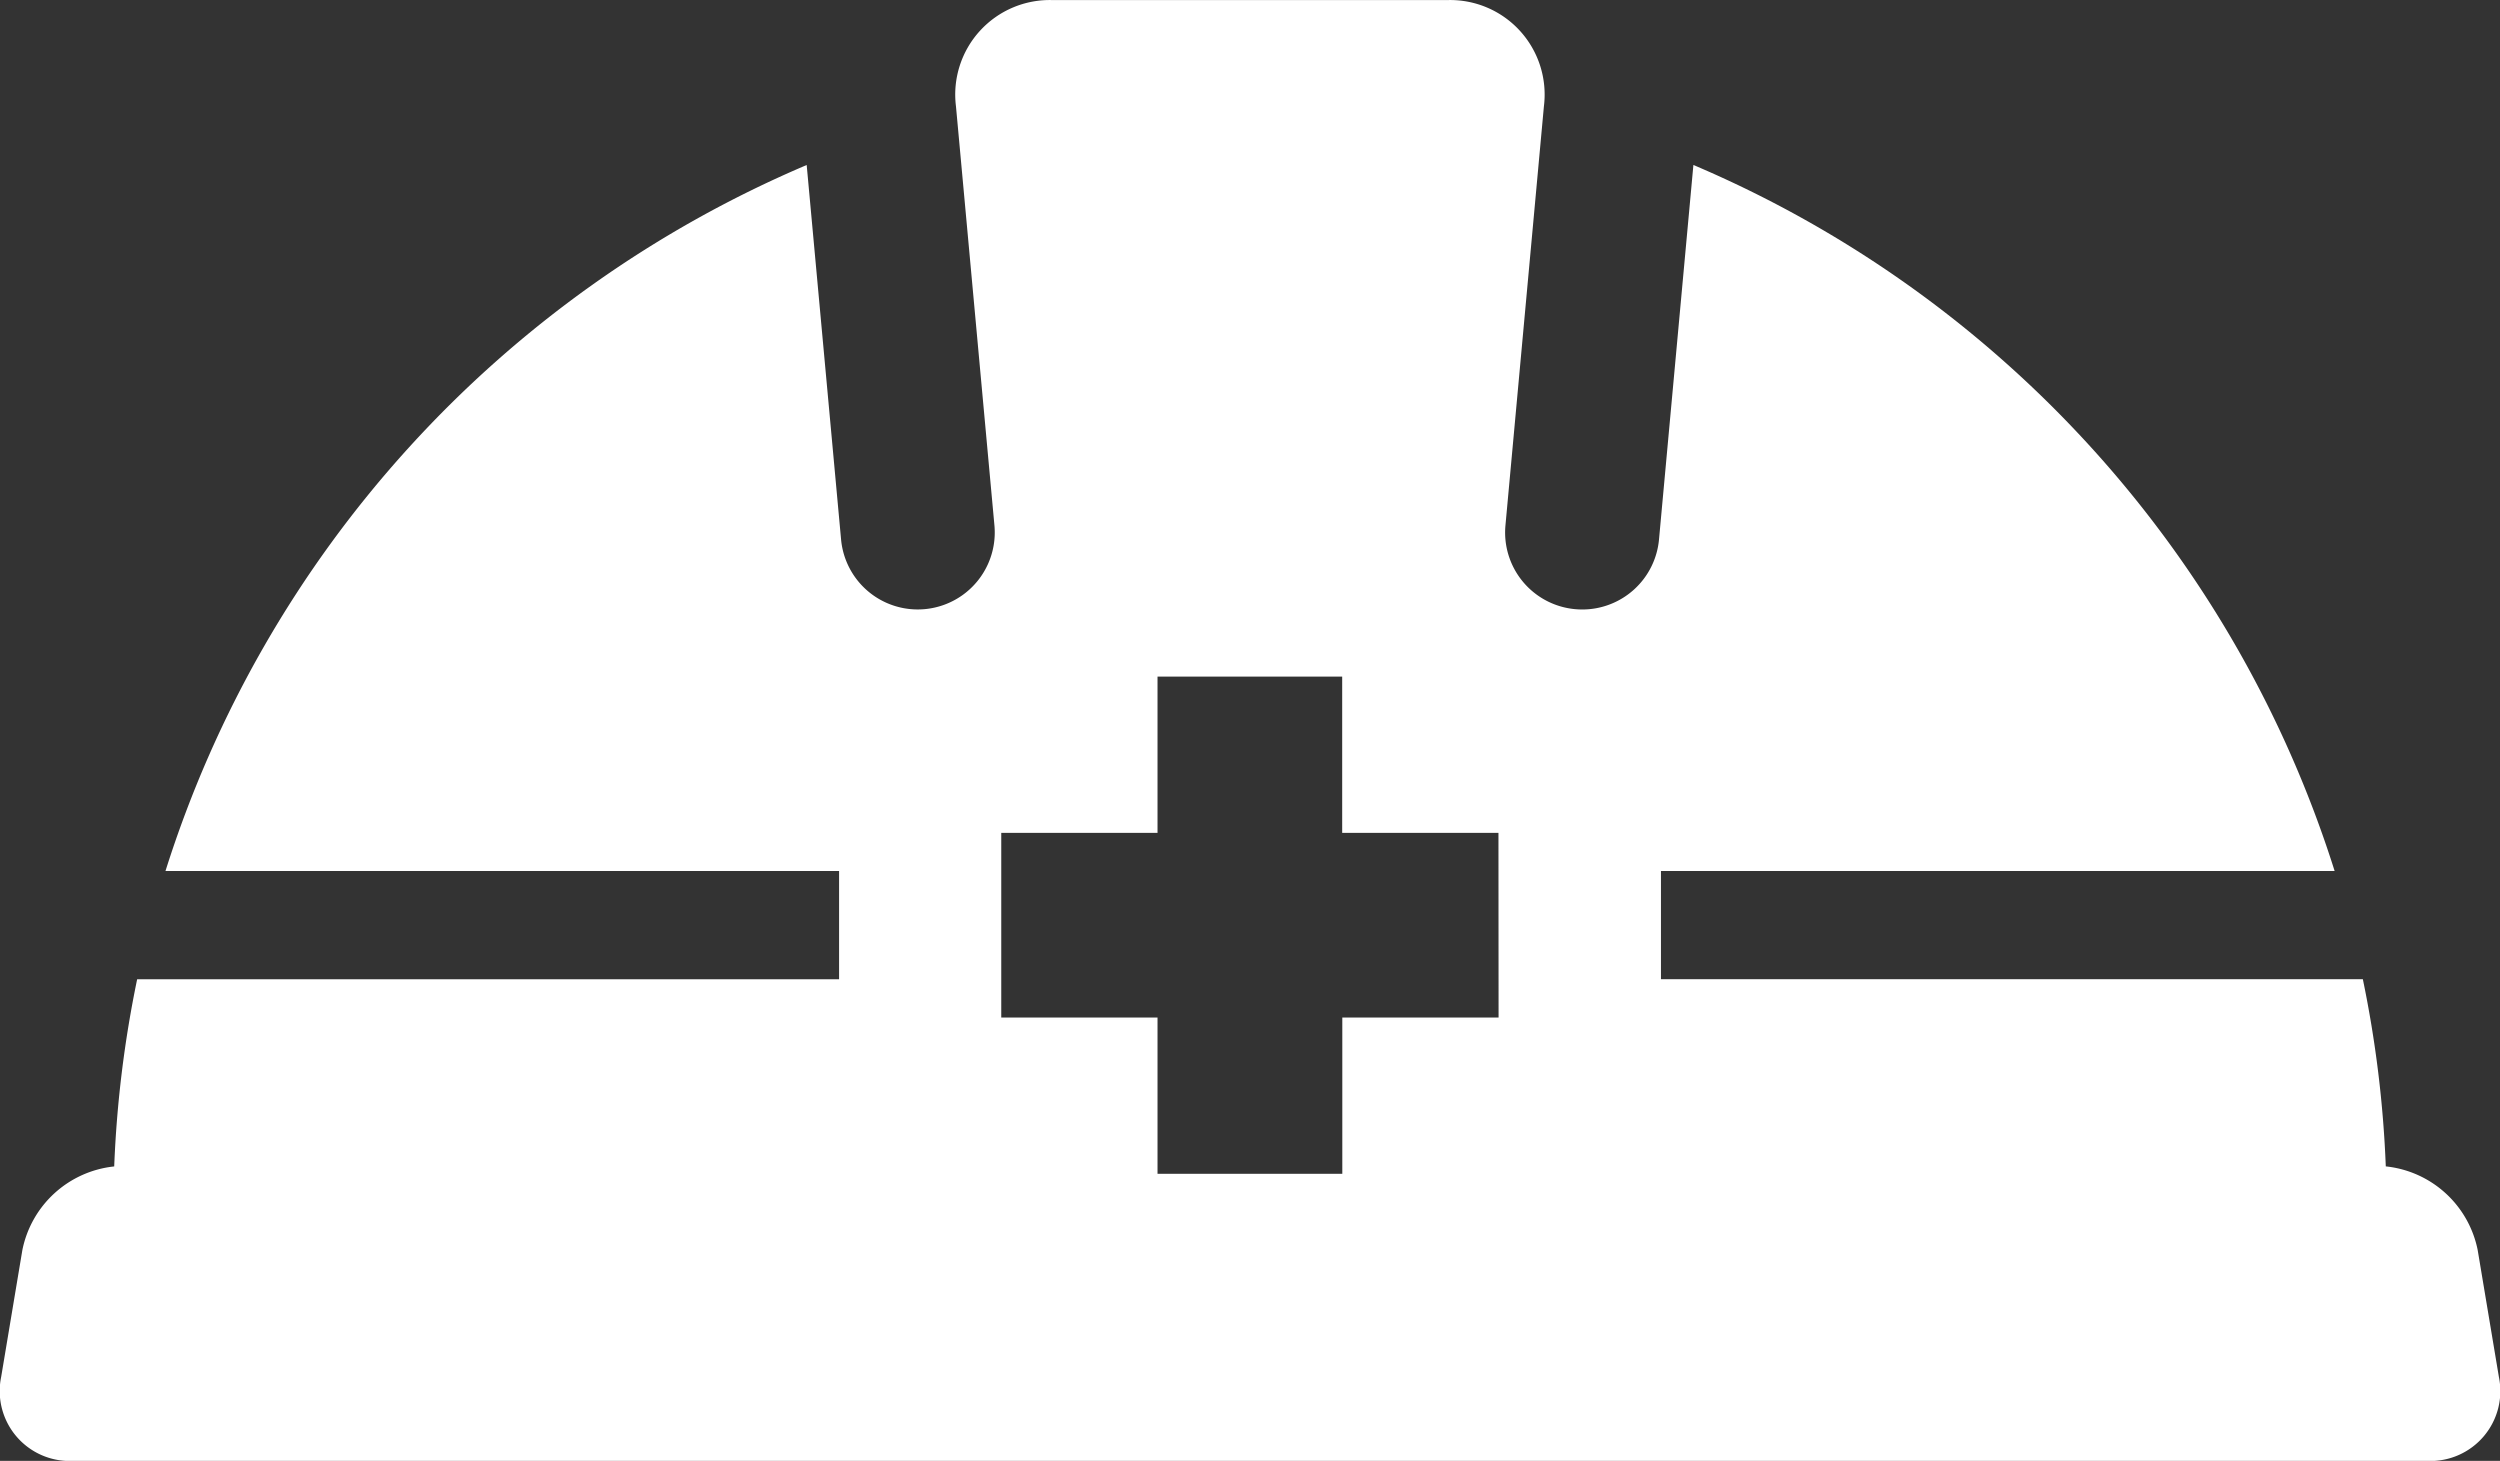<svg id="グループ_14" data-name="グループ 14" xmlns="http://www.w3.org/2000/svg" width="60.042" height="35.085" viewBox="0 0 60.042 35.085">
  <rect x="0" y="0" width="60.042" height="35.085" fill="#333333" stroke="none"/>
  <path id="パス_88" data-name="パス 88" d="M175.015,266.53l-.509-3.046a2.517,2.517,0,0,0-2.207-2.009,27.328,27.328,0,0,0-.551-4.495H154.891v-2.6H171.07a27.376,27.376,0,0,0-15.4-16.956l-.826,8.994A1.85,1.85,0,0,1,153,248.1q-.085,0-.171-.008a1.849,1.849,0,0,1-1.673-2.011l.924-10.068a2.27,2.27,0,0,0-2.326-2.549h-9.469a2.27,2.27,0,0,0-2.326,2.549l.924,10.068a1.849,1.849,0,1,1-3.683.338l-.826-8.994a27.375,27.375,0,0,0-15.4,16.956h16.178v2.6H118.294a27.326,27.326,0,0,0-.551,4.495,2.517,2.517,0,0,0-2.206,2.009l-.509,3.046a1.679,1.679,0,0,0,1.708,2.018h56.57A1.679,1.679,0,0,0,175.015,266.53ZM150.991,257.9h-3.753v3.753H142.8V257.9h-3.753v-4.435H142.8v-3.753h4.435v3.753h3.753Z" transform="translate(-115 -233.462)" fill="#fff"/>
</svg>
